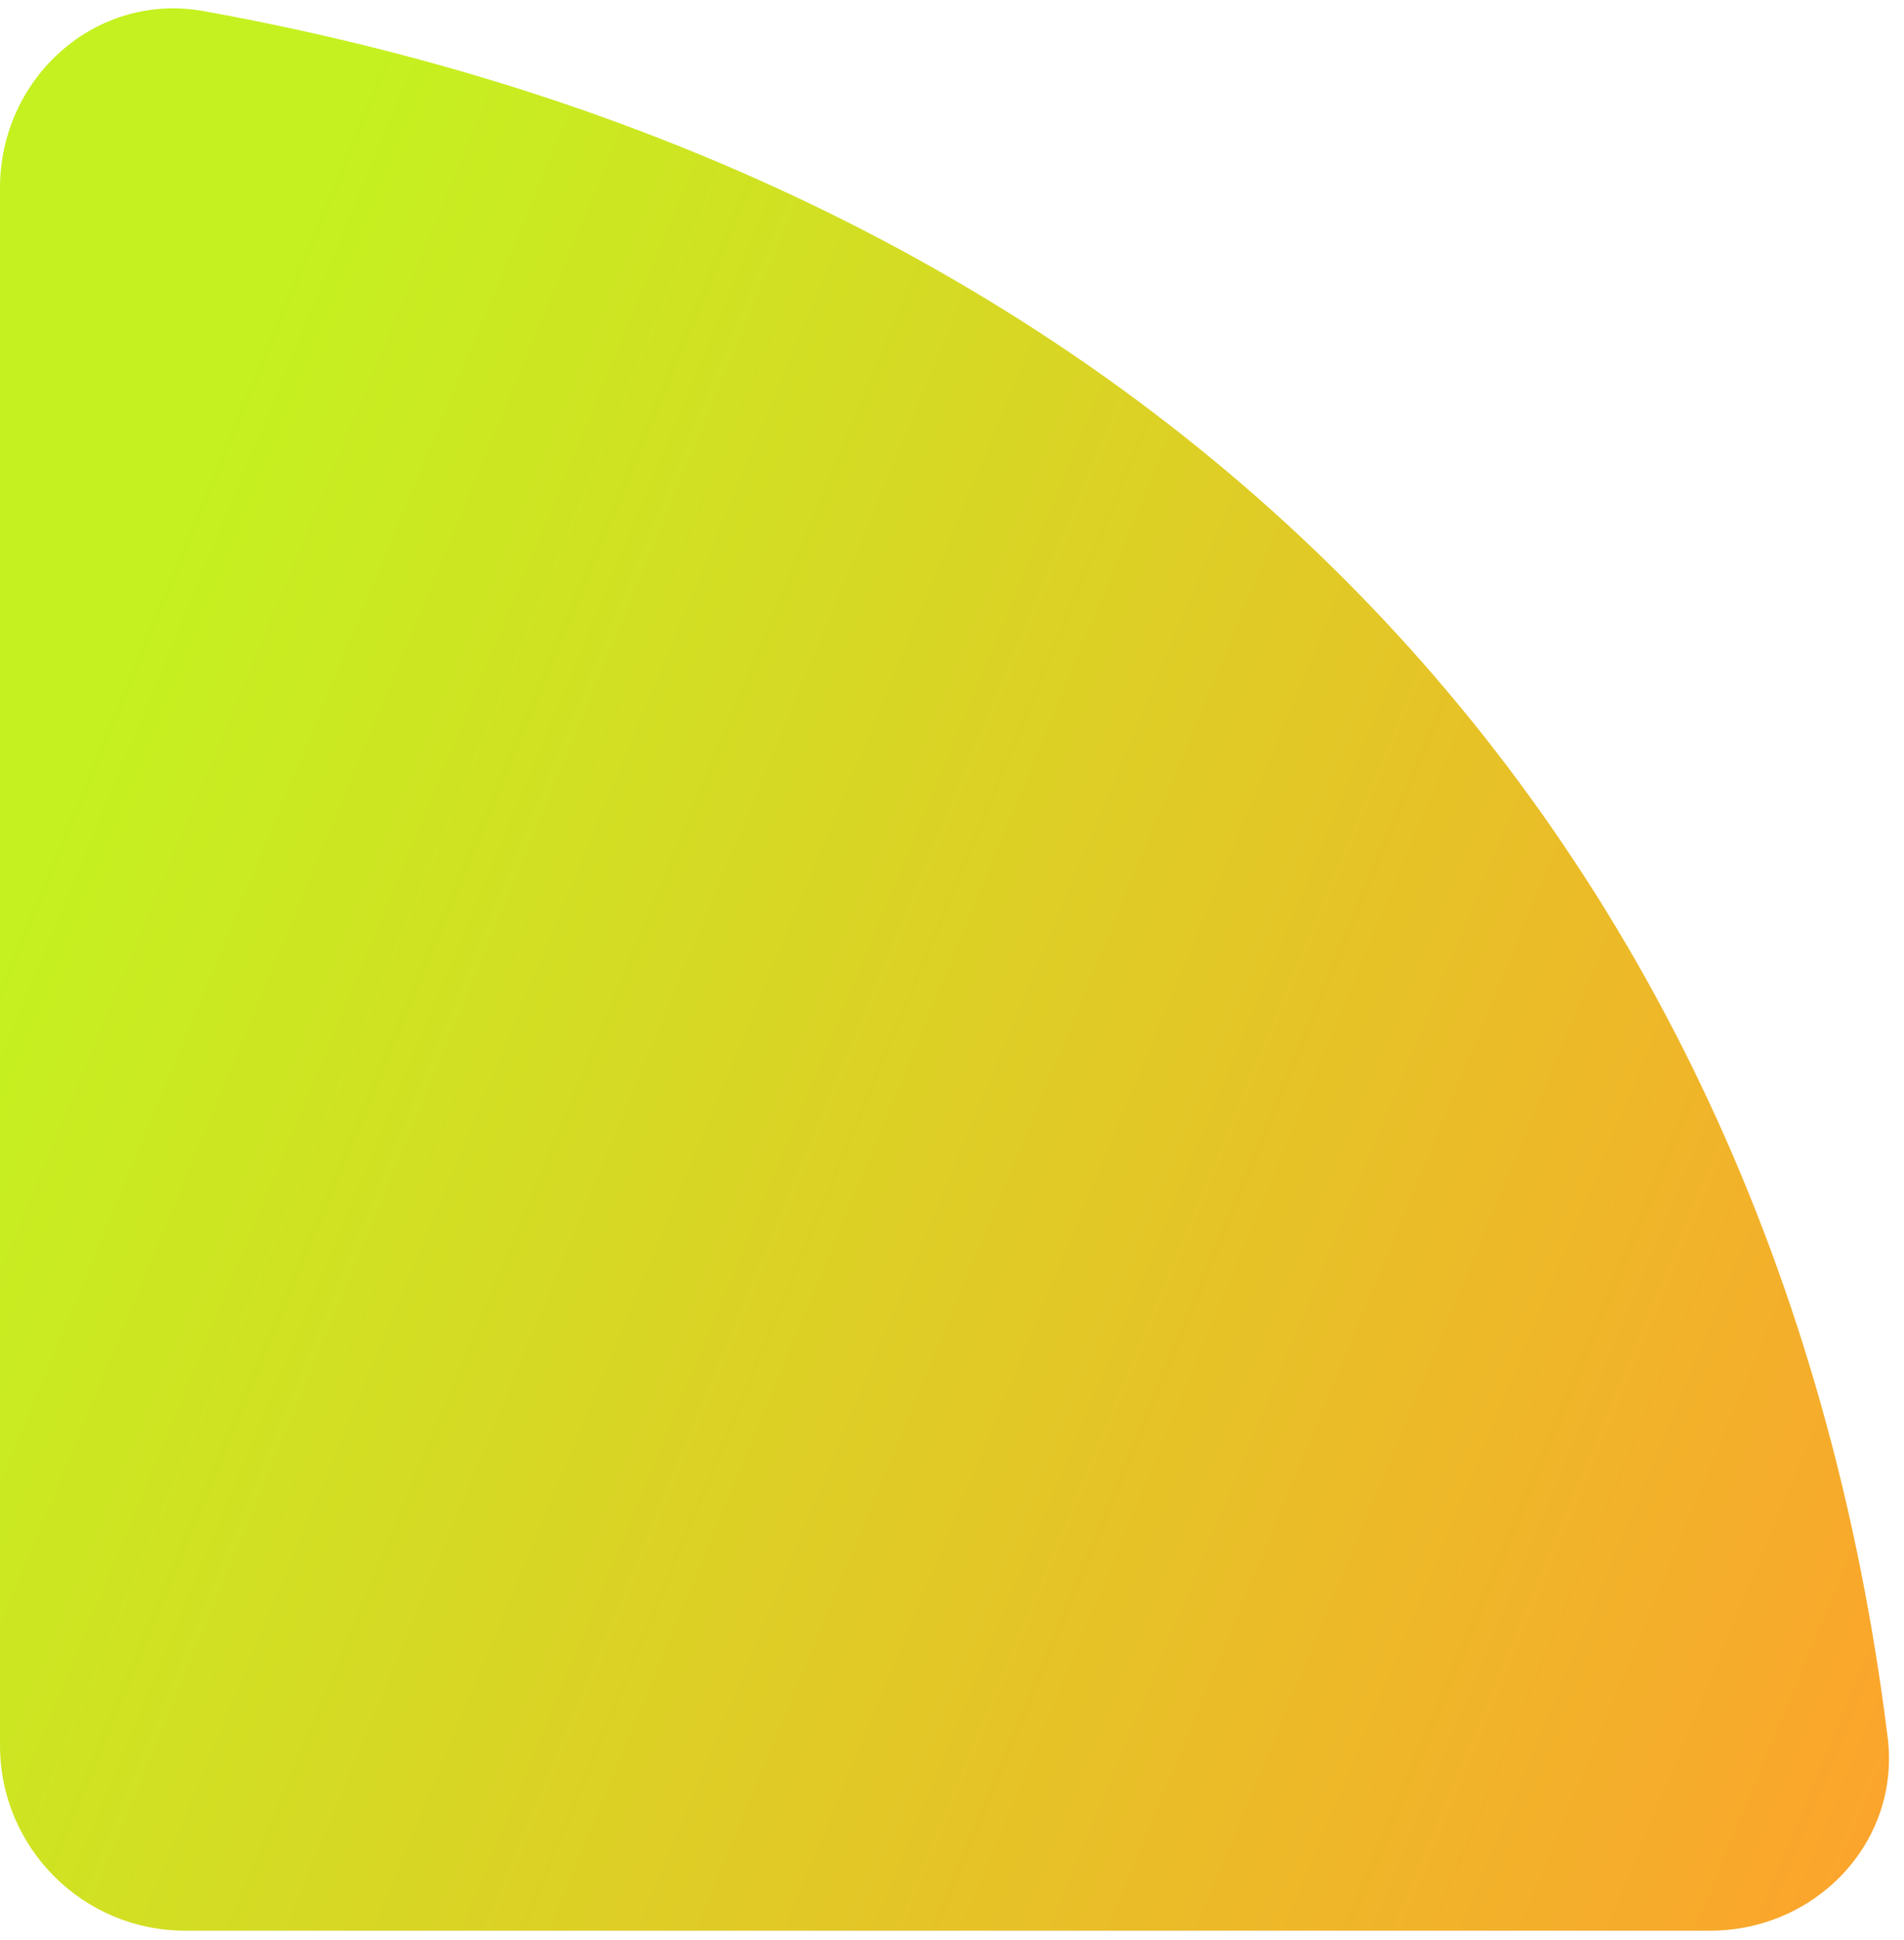 <svg width="106" height="108" viewBox="0 0 106 108" fill="none" xmlns="http://www.w3.org/2000/svg">
<path d="M10.311 107.475L95.204 107.475C101.084 107.475 105.816 102.551 105.091 96.715C98.695 45.241 63.873 10.113 11.349 0.62C5.321 -0.469 -4.50821e-06 4.339 -4.24044e-06 10.465L-4.50721e-07 97.163C-2.01795e-07 102.858 4.617 107.475 10.311 107.475Z" fill="url(#paint0_linear_1048_5123)"/>
<defs>
<linearGradient id="paint0_linear_1048_5123" x1="-1.07292e-06" y1="53" x2="106" y2="97" gradientUnits="userSpaceOnUse">
<stop stop-color="#C5F120"/>
<stop offset="1" stop-color="#FBA52C"/>
</linearGradient>
</defs>
</svg>
